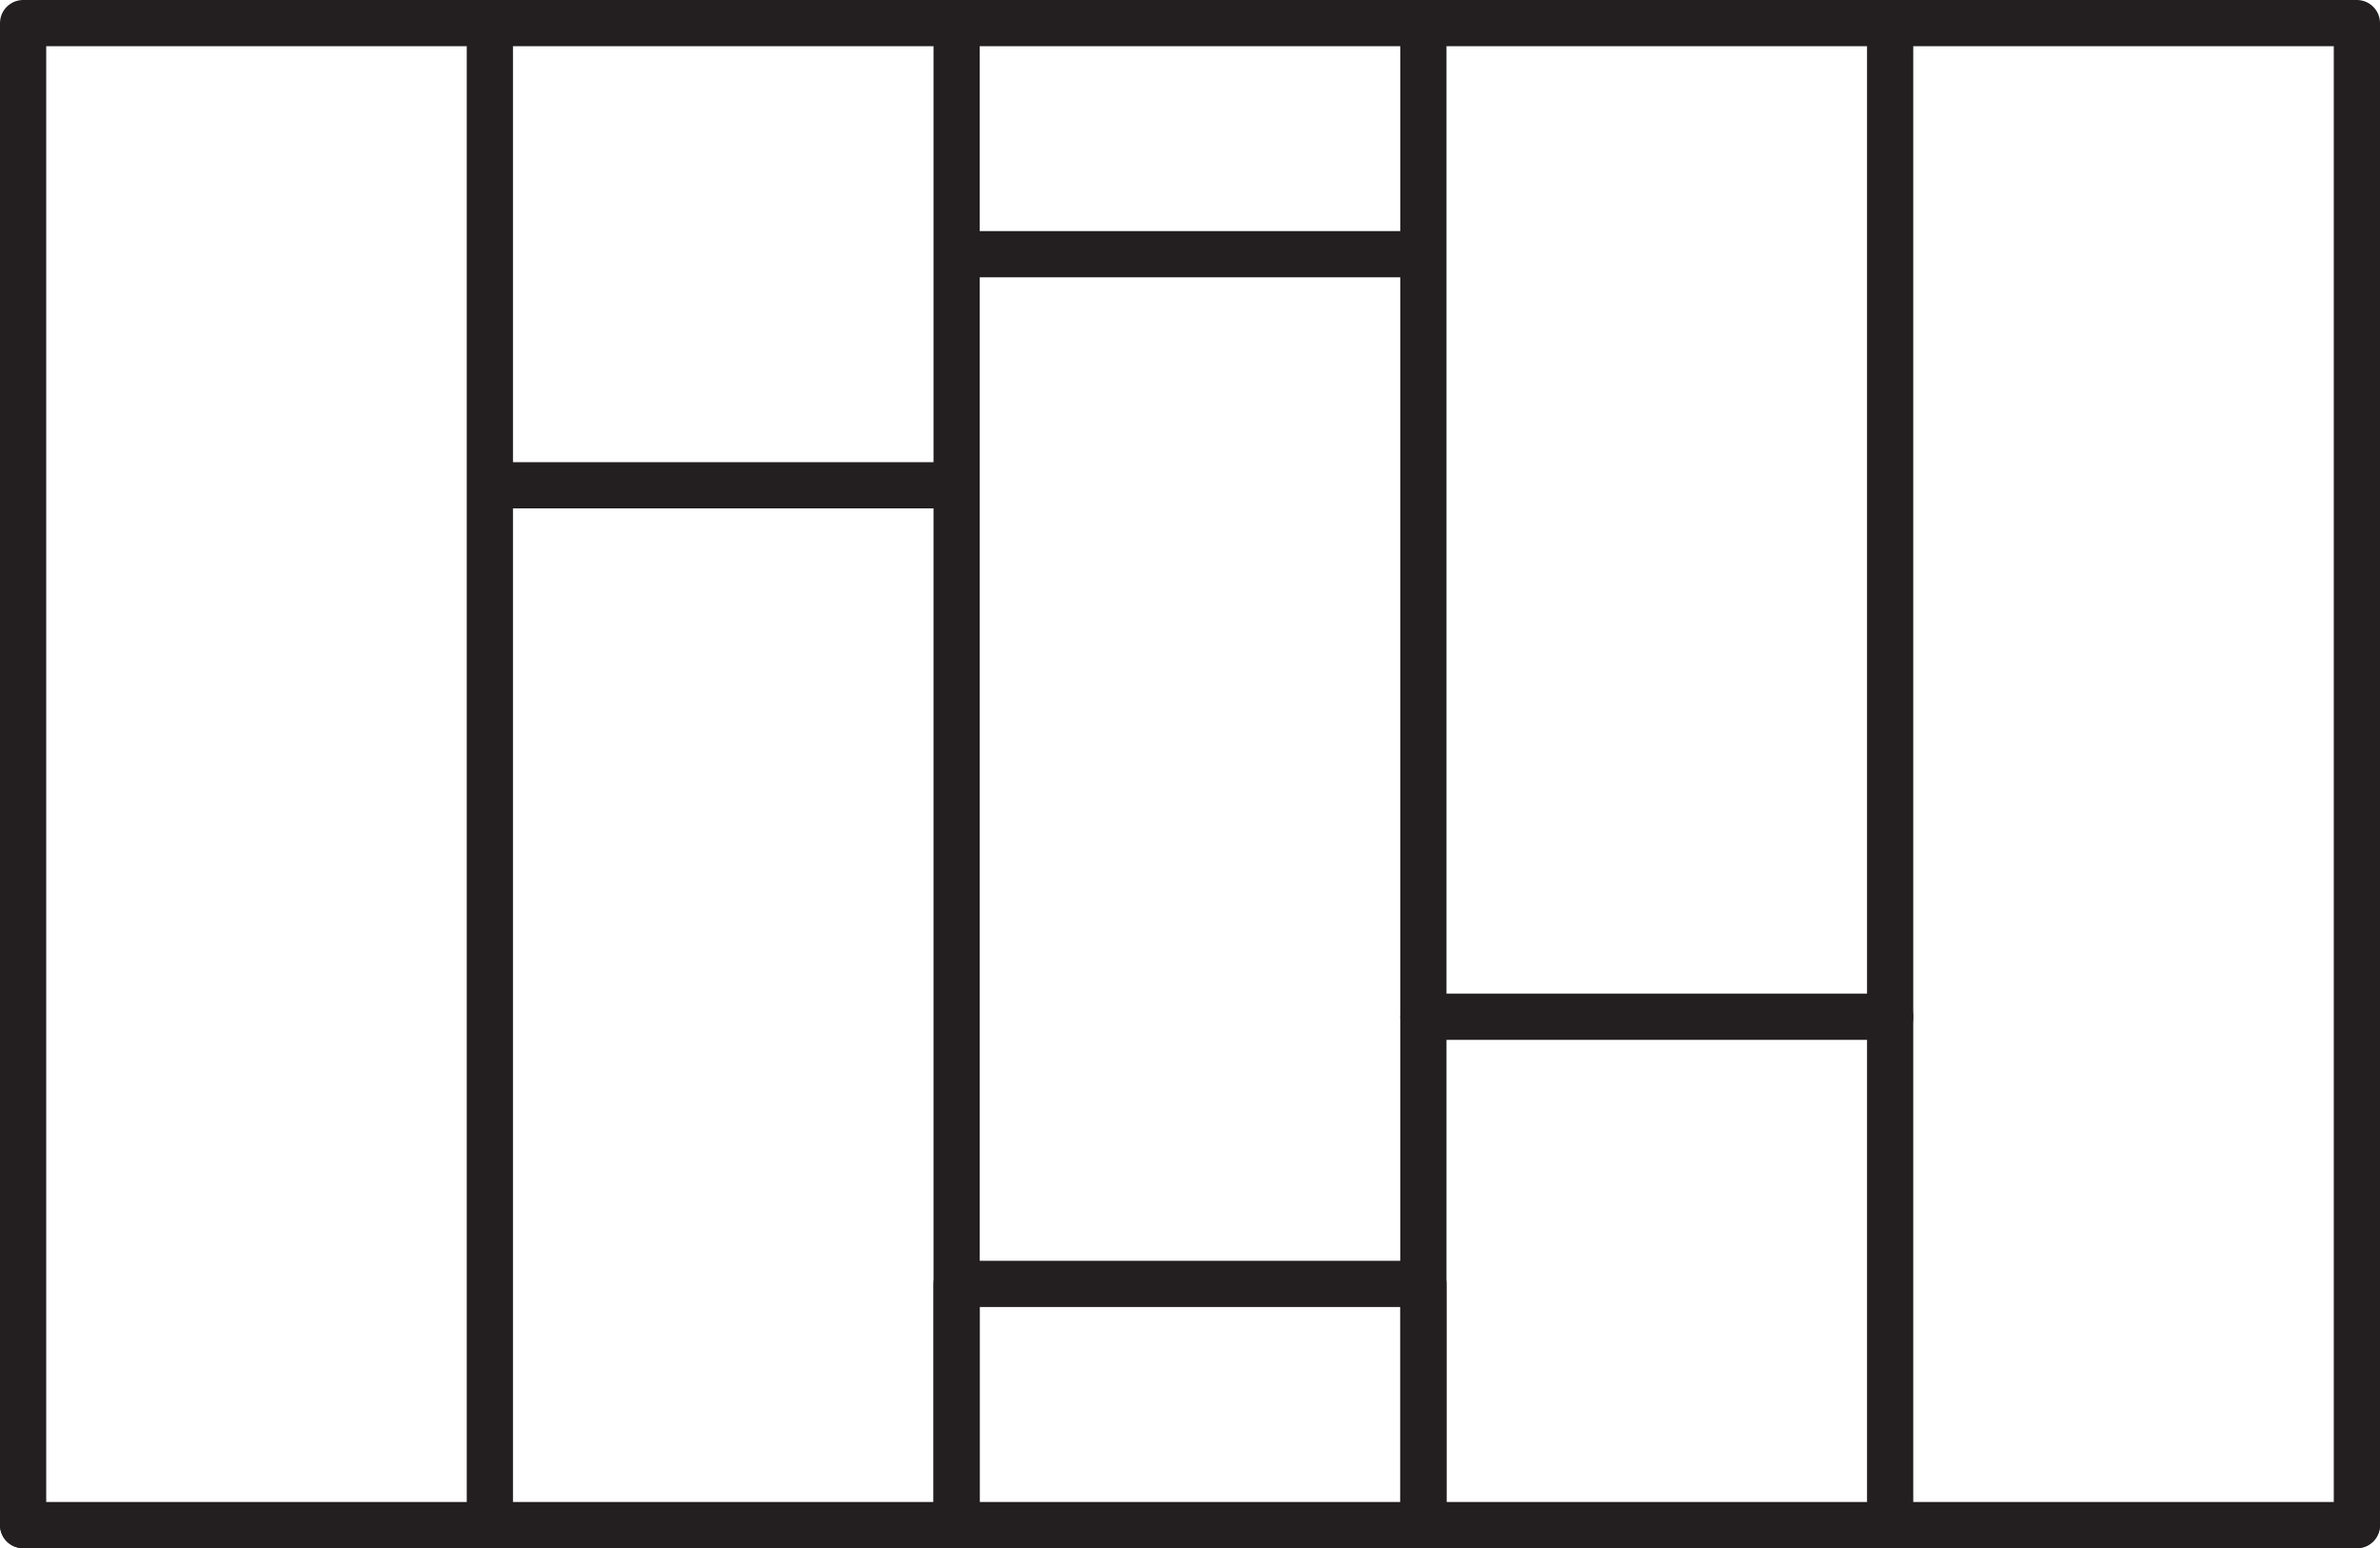 <svg width="103" height="67" viewBox="0 0 103 67" fill="none" xmlns="http://www.w3.org/2000/svg">
<path d="M41.4 1H21.2V66H41.4V1Z" stroke="#231F20" stroke-width="2" stroke-linecap="round" stroke-linejoin="round"/>
<path d="M61.6 55.563H41.4V66H61.6V55.563Z" stroke="#231F20" stroke-width="2" stroke-linecap="round" stroke-linejoin="round"/>
<path d="M81.8 1H61.6V66H81.8V1Z" stroke="#231F20" stroke-width="2" stroke-linecap="round" stroke-linejoin="round"/>
<path d="M81.8 1H102V66" stroke="#231F20" stroke-width="2" stroke-linecap="round" stroke-linejoin="round"/>
<path d="M21.2 1H1V66" stroke="#231F20" stroke-width="2" stroke-linecap="round" stroke-linejoin="round"/>
<path d="M61.6 44H81.8" stroke="#231F20" stroke-width="2" stroke-linecap="round" stroke-linejoin="round"/>
<path d="M22 21L41 21" stroke="#231F20" stroke-width="2" stroke-linecap="round" stroke-linejoin="round"/>
<path d="M81.8 66H102" stroke="#231F20" stroke-width="2" stroke-linecap="round" stroke-linejoin="round"/>
<path d="M1 66H21.2" stroke="#231F20" stroke-width="2" stroke-linecap="round" stroke-linejoin="round"/>
<path d="M41 1L62 1" stroke="#231F20" stroke-width="2" stroke-linecap="round" stroke-linejoin="round"/>
<path d="M42 11L61 11" stroke="#231F20" stroke-width="2" stroke-linecap="round" stroke-linejoin="round"/>
</svg>
